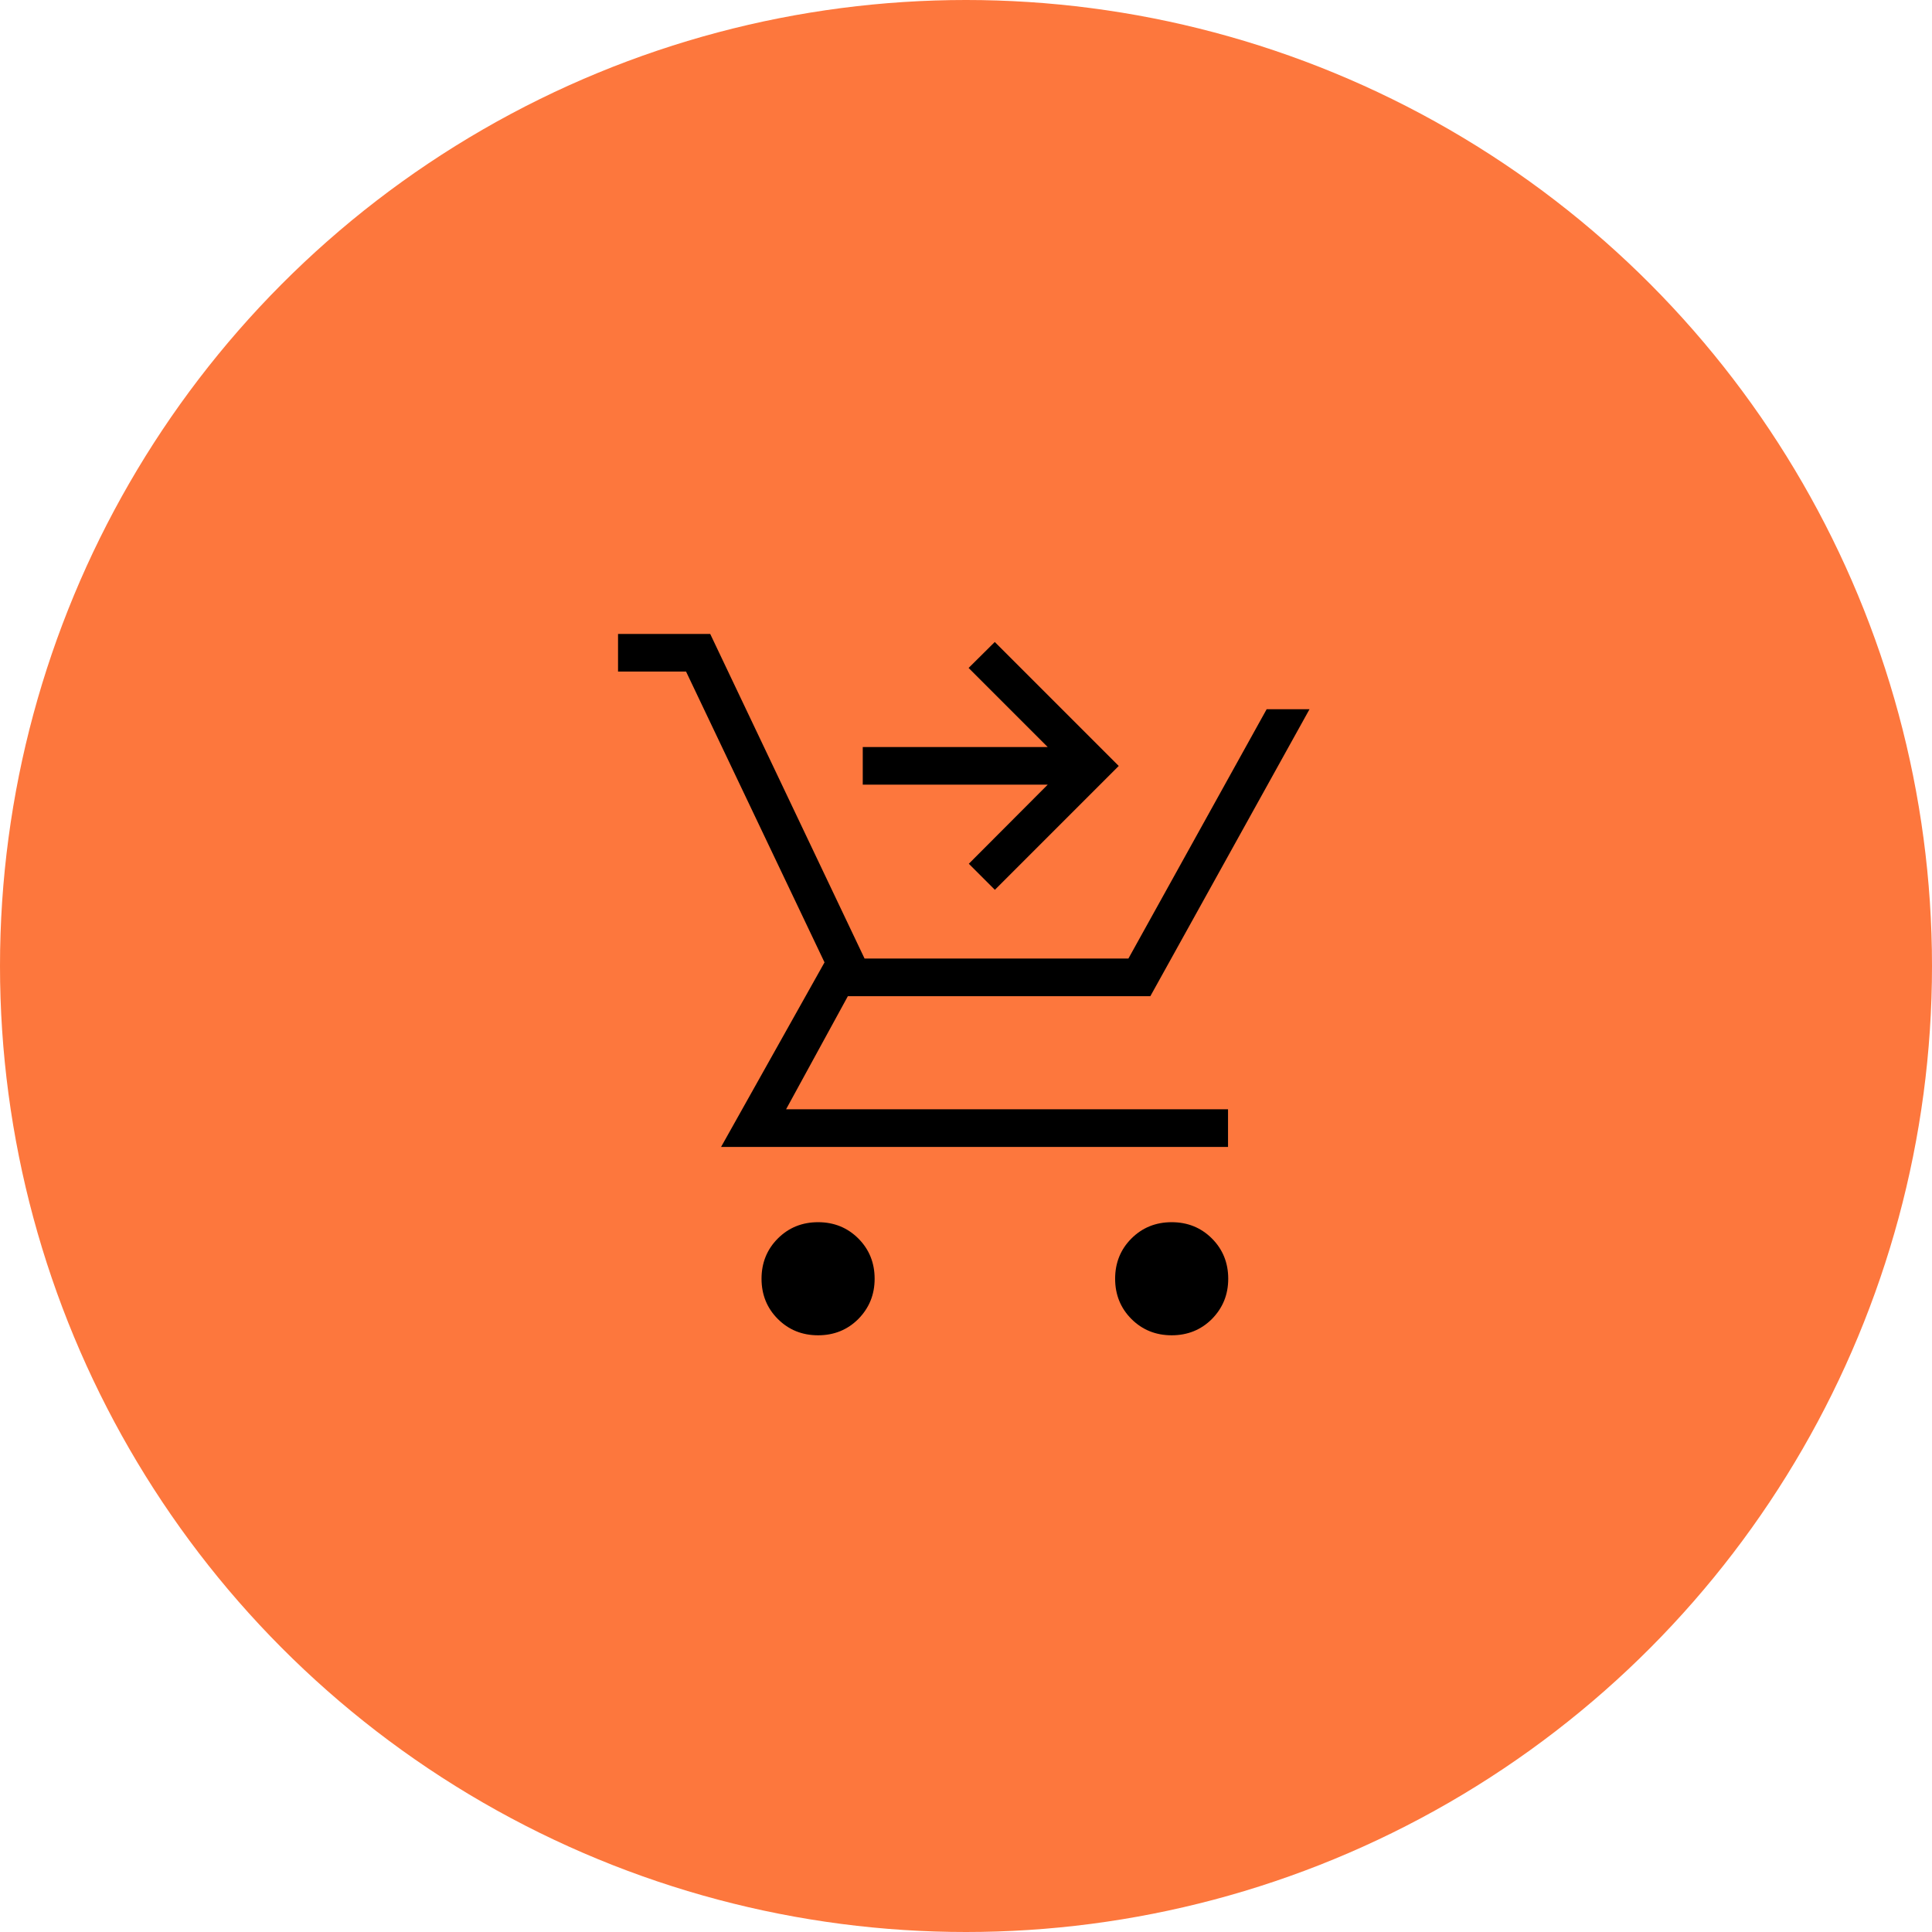 <?xml version="1.0" encoding="UTF-8"?> <svg xmlns="http://www.w3.org/2000/svg" width="96" height="96" viewBox="0 0 96 96"><defs><style>.cls-1{fill:#000;}.cls-1,.cls-2{stroke-width:0px;}.cls-2{fill:#fd773d;}</style></defs><g id="Orange_Circle"><circle class="cls-2" cx="48" cy="48" r="48"></circle></g><g id="Shopping_Cart_Checkout"><path class="cls-1" d="M49.43,44.21l-1.29-1.29,3.92-3.93h-9.19v-1.87h9.19l-3.93-3.93,1.3-1.29,6.16,6.16-6.16,6.16ZM40.65,66.35c-.79,0-1.46-.27-2-.81-.54-.54-.81-1.21-.81-2s.27-1.46.81-2c.54-.54,1.21-.81,2-.81s1.46.27,2,.81c.54.54.81,1.21.81,2,0,.79-.27,1.45-.81,2-.54.54-1.21.81-2,.81ZM58.22,66.35c-.79,0-1.46-.27-2-.81-.54-.54-.81-1.21-.81-2s.27-1.46.81-2c.54-.54,1.21-.81,2-.81s1.46.27,2,.81c.54.54.81,1.21.81,2s-.27,1.45-.81,2c-.54.54-1.21.81-2,.81ZM30.71,33.37v-1.87h4.58l7.67,16.13h13.11l6.87-12.39h2.13l-7.91,14.26h-15.03l-3.07,5.62h21.96v1.87h-25.19l5.14-9.17-6.88-14.45h-3.38Z"></path></g></svg> 